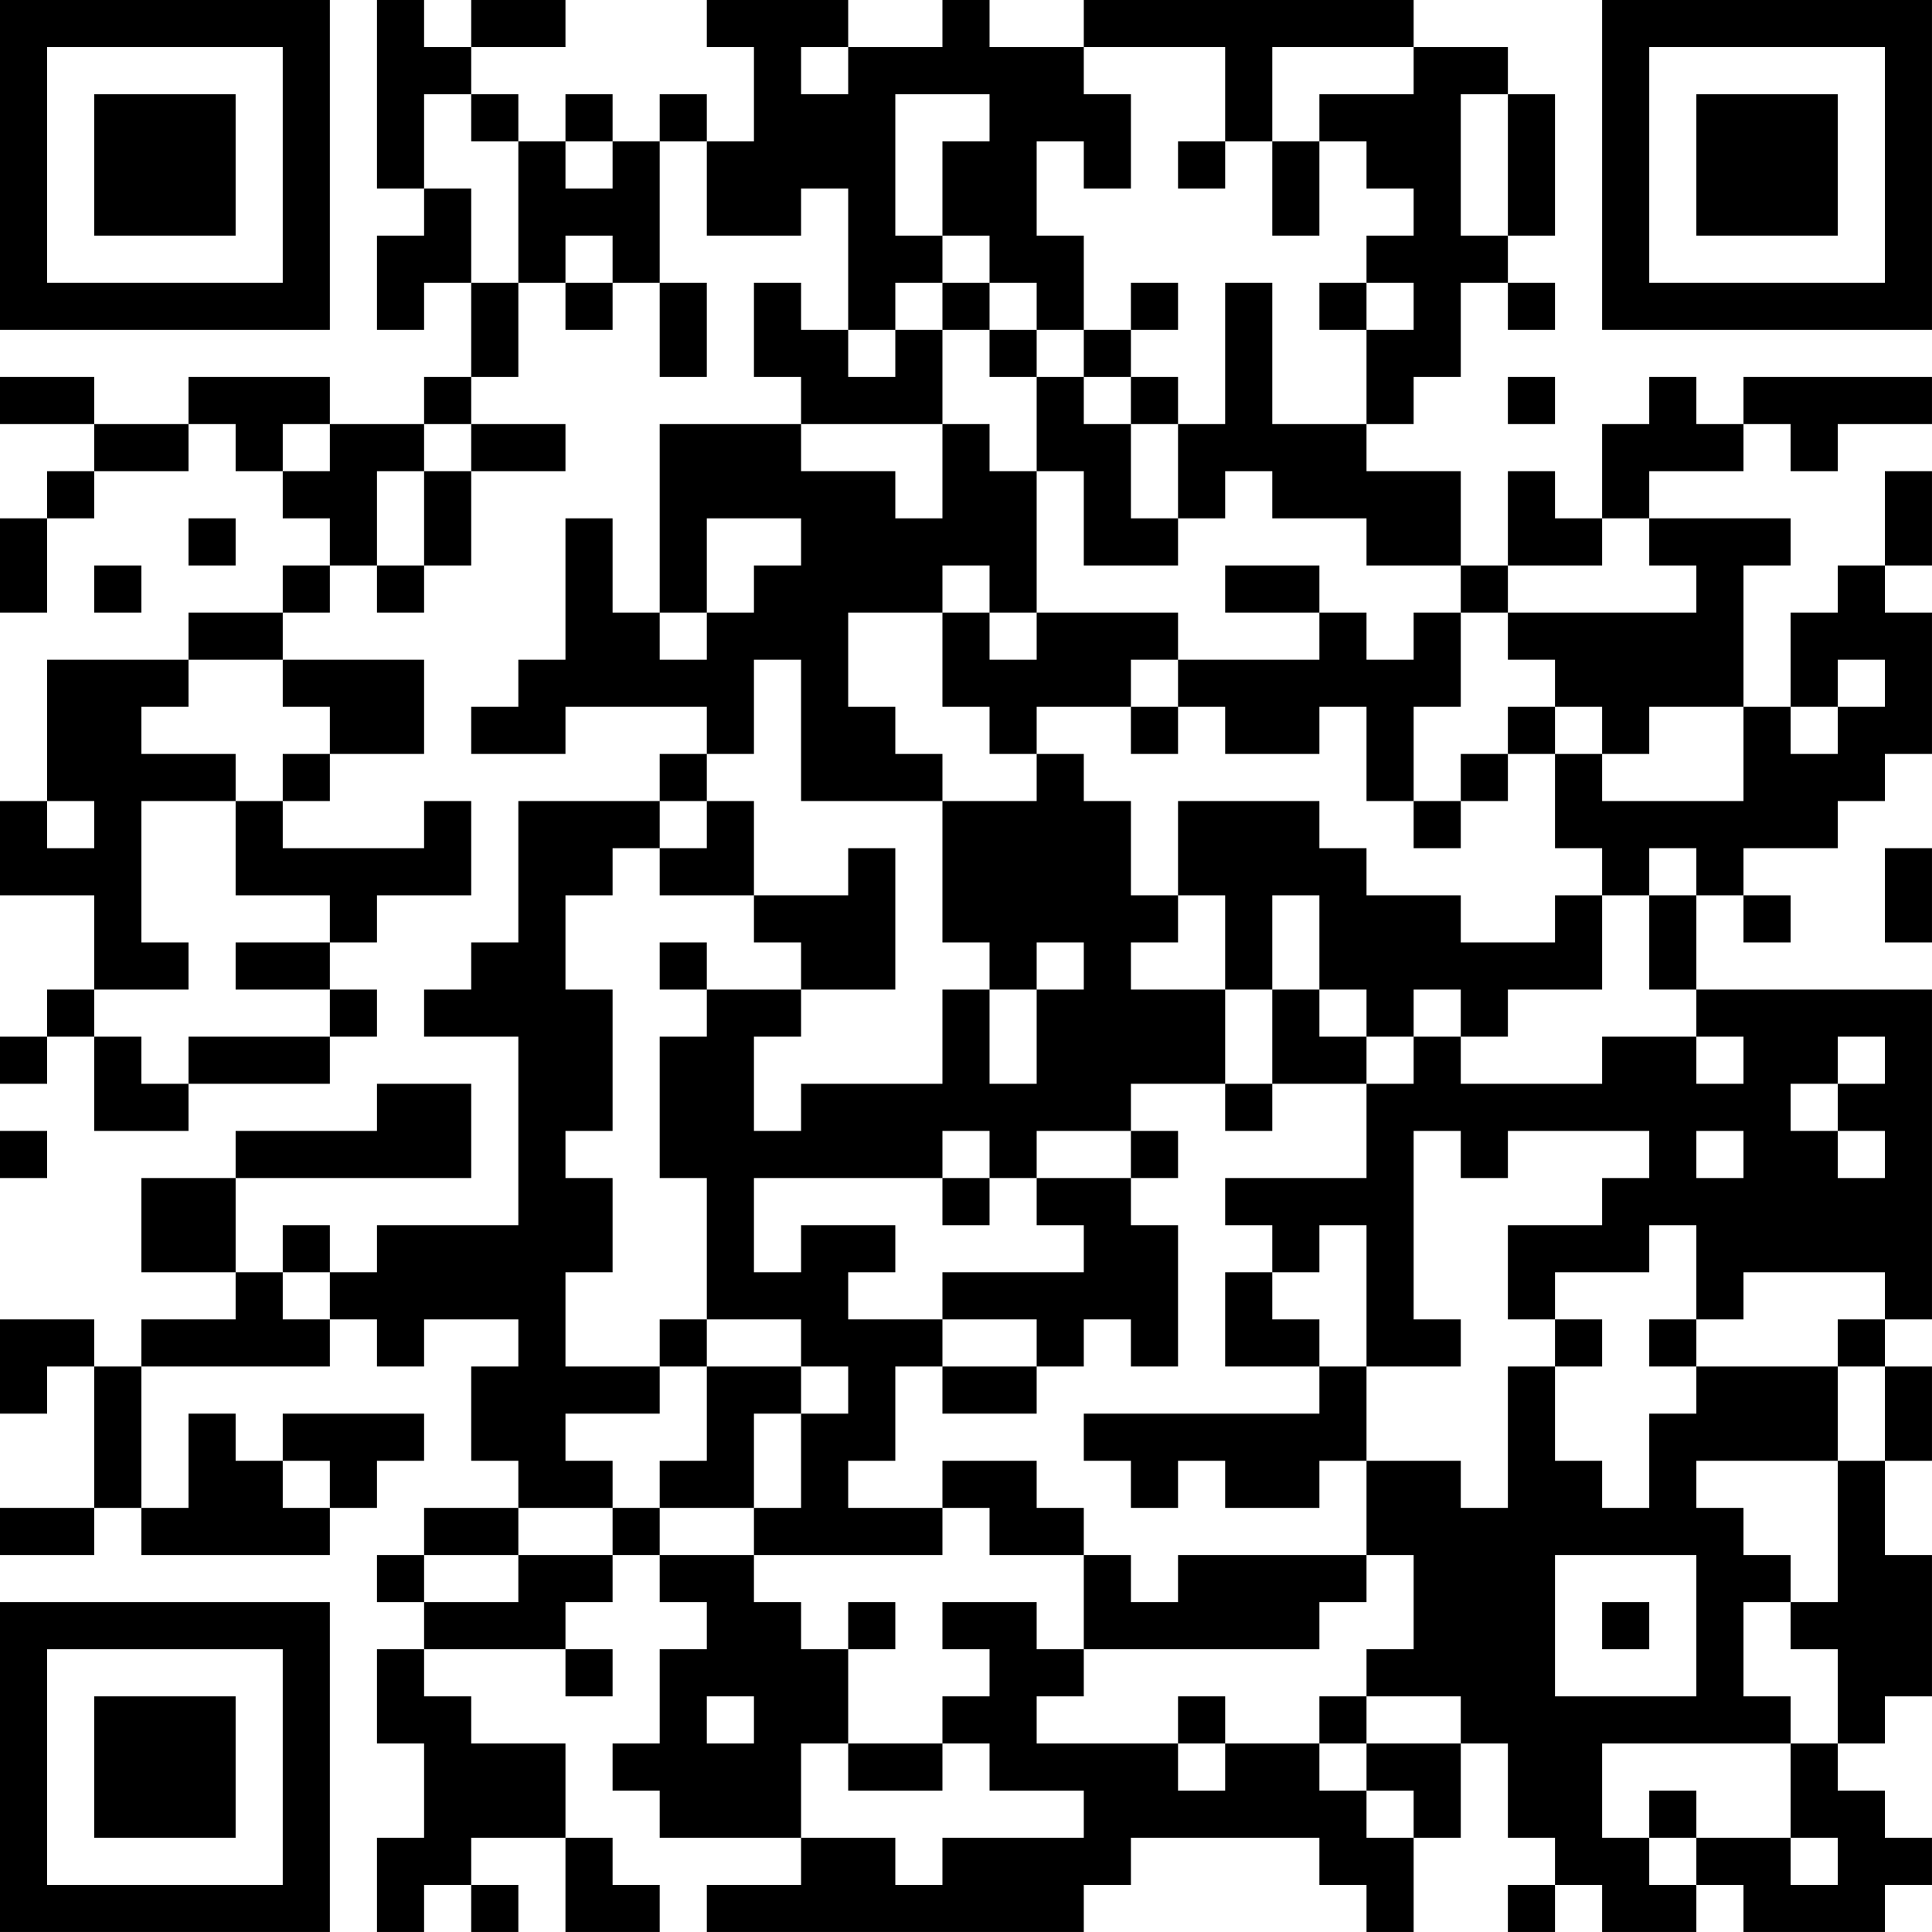 <?xml version="1.0" encoding="UTF-8"?>
<svg xmlns="http://www.w3.org/2000/svg" version="1.1" width="300" height="300" viewBox="0 0 300 300"><rect x="0" y="0" width="300" height="300" fill="#ffffff"/><g transform="scale(7.317)"><g transform="translate(0,0)"><path fill-rule="evenodd" d="M8 0L8 4L9 4L9 5L8 5L8 7L9 7L9 6L10 6L10 8L9 8L9 9L7 9L7 8L4 8L4 9L2 9L2 8L0 8L0 9L2 9L2 10L1 10L1 11L0 11L0 13L1 13L1 11L2 11L2 10L4 10L4 9L5 9L5 10L6 10L6 11L7 11L7 12L6 12L6 13L4 13L4 14L1 14L1 17L0 17L0 19L2 19L2 21L1 21L1 22L0 22L0 23L1 23L1 22L2 22L2 24L4 24L4 23L7 23L7 22L8 22L8 21L7 21L7 20L8 20L8 19L10 19L10 17L9 17L9 18L6 18L6 17L7 17L7 16L9 16L9 14L6 14L6 13L7 13L7 12L8 12L8 13L9 13L9 12L10 12L10 10L12 10L12 9L10 9L10 8L11 8L11 6L12 6L12 7L13 7L13 6L14 6L14 8L15 8L15 6L14 6L14 3L15 3L15 5L17 5L17 4L18 4L18 7L17 7L17 6L16 6L16 8L17 8L17 9L14 9L14 13L13 13L13 11L12 11L12 14L11 14L11 15L10 15L10 16L12 16L12 15L15 15L15 16L14 16L14 17L11 17L11 20L10 20L10 21L9 21L9 22L11 22L11 26L8 26L8 27L7 27L7 26L6 26L6 27L5 27L5 25L10 25L10 23L8 23L8 24L5 24L5 25L3 25L3 27L5 27L5 28L3 28L3 29L2 29L2 28L0 28L0 30L1 30L1 29L2 29L2 32L0 32L0 33L2 33L2 32L3 32L3 33L7 33L7 32L8 32L8 31L9 31L9 30L6 30L6 31L5 31L5 30L4 30L4 32L3 32L3 29L7 29L7 28L8 28L8 29L9 29L9 28L11 28L11 29L10 29L10 31L11 31L11 32L9 32L9 33L8 33L8 34L9 34L9 35L8 35L8 37L9 37L9 39L8 39L8 41L9 41L9 40L10 40L10 41L11 41L11 40L10 40L10 39L12 39L12 41L14 41L14 40L13 40L13 39L12 39L12 37L10 37L10 36L9 36L9 35L12 35L12 36L13 36L13 35L12 35L12 34L13 34L13 33L14 33L14 34L15 34L15 35L14 35L14 37L13 37L13 38L14 38L14 39L17 39L17 40L15 40L15 41L23 41L23 40L24 40L24 39L28 39L28 40L29 40L29 41L30 41L30 39L31 39L31 37L32 37L32 39L33 39L33 40L32 40L32 41L33 41L33 40L34 40L34 41L36 41L36 40L37 40L37 41L40 41L40 40L41 40L41 39L40 39L40 38L39 38L39 37L40 37L40 36L41 36L41 33L40 33L40 31L41 31L41 29L40 29L40 28L41 28L41 21L36 21L36 19L37 19L37 20L38 20L38 19L37 19L37 18L39 18L39 17L40 17L40 16L41 16L41 13L40 13L40 12L41 12L41 10L40 10L40 12L39 12L39 13L38 13L38 15L37 15L37 12L38 12L38 11L35 11L35 10L37 10L37 9L38 9L38 10L39 10L39 9L41 9L41 8L37 8L37 9L36 9L36 8L35 8L35 9L34 9L34 11L33 11L33 10L32 10L32 12L31 12L31 10L29 10L29 9L30 9L30 8L31 8L31 6L32 6L32 7L33 7L33 6L32 6L32 5L33 5L33 2L32 2L32 1L30 1L30 0L23 0L23 1L21 1L21 0L20 0L20 1L18 1L18 0L15 0L15 1L16 1L16 3L15 3L15 2L14 2L14 3L13 3L13 2L12 2L12 3L11 3L11 2L10 2L10 1L12 1L12 0L10 0L10 1L9 1L9 0ZM17 1L17 2L18 2L18 1ZM23 1L23 2L24 2L24 4L23 4L23 3L22 3L22 5L23 5L23 7L22 7L22 6L21 6L21 5L20 5L20 3L21 3L21 2L19 2L19 5L20 5L20 6L19 6L19 7L18 7L18 8L19 8L19 7L20 7L20 9L17 9L17 10L19 10L19 11L20 11L20 9L21 9L21 10L22 10L22 13L21 13L21 12L20 12L20 13L18 13L18 15L19 15L19 16L20 16L20 17L17 17L17 14L16 14L16 16L15 16L15 17L14 17L14 18L13 18L13 19L12 19L12 21L13 21L13 24L12 24L12 25L13 25L13 27L12 27L12 29L14 29L14 30L12 30L12 31L13 31L13 32L11 32L11 33L9 33L9 34L11 34L11 33L13 33L13 32L14 32L14 33L16 33L16 34L17 34L17 35L18 35L18 37L17 37L17 39L19 39L19 40L20 40L20 39L23 39L23 38L21 38L21 37L20 37L20 36L21 36L21 35L20 35L20 34L22 34L22 35L23 35L23 36L22 36L22 37L25 37L25 38L26 38L26 37L28 37L28 38L29 38L29 39L30 39L30 38L29 38L29 37L31 37L31 36L29 36L29 35L30 35L30 33L29 33L29 31L31 31L31 32L32 32L32 29L33 29L33 31L34 31L34 32L35 32L35 30L36 30L36 29L39 29L39 31L36 31L36 32L37 32L37 33L38 33L38 34L37 34L37 36L38 36L38 37L34 37L34 39L35 39L35 40L36 40L36 39L38 39L38 40L39 40L39 39L38 39L38 37L39 37L39 35L38 35L38 34L39 34L39 31L40 31L40 29L39 29L39 28L40 28L40 27L37 27L37 28L36 28L36 26L35 26L35 27L33 27L33 28L32 28L32 26L34 26L34 25L35 25L35 24L32 24L32 25L31 25L31 24L30 24L30 28L31 28L31 29L29 29L29 26L28 26L28 27L27 27L27 26L26 26L26 25L29 25L29 23L30 23L30 22L31 22L31 23L34 23L34 22L36 22L36 23L37 23L37 22L36 22L36 21L35 21L35 19L36 19L36 18L35 18L35 19L34 19L34 18L33 18L33 16L34 16L34 17L37 17L37 15L35 15L35 16L34 16L34 15L33 15L33 14L32 14L32 13L36 13L36 12L35 12L35 11L34 11L34 12L32 12L32 13L31 13L31 12L29 12L29 11L27 11L27 10L26 10L26 11L25 11L25 9L26 9L26 6L27 6L27 9L29 9L29 7L30 7L30 6L29 6L29 5L30 5L30 4L29 4L29 3L28 3L28 2L30 2L30 1L27 1L27 3L26 3L26 1ZM9 2L9 4L10 4L10 6L11 6L11 3L10 3L10 2ZM31 2L31 5L32 5L32 2ZM12 3L12 4L13 4L13 3ZM25 3L25 4L26 4L26 3ZM27 3L27 5L28 5L28 3ZM12 5L12 6L13 6L13 5ZM20 6L20 7L21 7L21 8L22 8L22 10L23 10L23 12L25 12L25 11L24 11L24 9L25 9L25 8L24 8L24 7L25 7L25 6L24 6L24 7L23 7L23 8L22 8L22 7L21 7L21 6ZM28 6L28 7L29 7L29 6ZM23 8L23 9L24 9L24 8ZM32 8L32 9L33 9L33 8ZM6 9L6 10L7 10L7 9ZM9 9L9 10L8 10L8 12L9 12L9 10L10 10L10 9ZM4 11L4 12L5 12L5 11ZM15 11L15 13L14 13L14 14L15 14L15 13L16 13L16 12L17 12L17 11ZM2 12L2 13L3 13L3 12ZM26 12L26 13L28 13L28 14L25 14L25 13L22 13L22 14L21 14L21 13L20 13L20 15L21 15L21 16L22 16L22 17L20 17L20 20L21 20L21 21L20 21L20 23L17 23L17 24L16 24L16 22L17 22L17 21L19 21L19 18L18 18L18 19L16 19L16 17L15 17L15 18L14 18L14 19L16 19L16 20L17 20L17 21L15 21L15 20L14 20L14 21L15 21L15 22L14 22L14 25L15 25L15 28L14 28L14 29L15 29L15 31L14 31L14 32L16 32L16 33L20 33L20 32L21 32L21 33L23 33L23 35L28 35L28 34L29 34L29 33L25 33L25 34L24 34L24 33L23 33L23 32L22 32L22 31L20 31L20 32L18 32L18 31L19 31L19 29L20 29L20 30L22 30L22 29L23 29L23 28L24 28L24 29L25 29L25 26L24 26L24 25L25 25L25 24L24 24L24 23L26 23L26 24L27 24L27 23L29 23L29 22L30 22L30 21L31 21L31 22L32 22L32 21L34 21L34 19L33 19L33 20L31 20L31 19L29 19L29 18L28 18L28 17L25 17L25 19L24 19L24 17L23 17L23 16L22 16L22 15L24 15L24 16L25 16L25 15L26 15L26 16L28 16L28 15L29 15L29 17L30 17L30 18L31 18L31 17L32 17L32 16L33 16L33 15L32 15L32 16L31 16L31 17L30 17L30 15L31 15L31 13L30 13L30 14L29 14L29 13L28 13L28 12ZM4 14L4 15L3 15L3 16L5 16L5 17L3 17L3 20L4 20L4 21L2 21L2 22L3 22L3 23L4 23L4 22L7 22L7 21L5 21L5 20L7 20L7 19L5 19L5 17L6 17L6 16L7 16L7 15L6 15L6 14ZM24 14L24 15L25 15L25 14ZM39 14L39 15L38 15L38 16L39 16L39 15L40 15L40 14ZM1 17L1 18L2 18L2 17ZM40 18L40 20L41 20L41 18ZM25 19L25 20L24 20L24 21L26 21L26 23L27 23L27 21L28 21L28 22L29 22L29 21L28 21L28 19L27 19L27 21L26 21L26 19ZM22 20L22 21L21 21L21 23L22 23L22 21L23 21L23 20ZM39 22L39 23L38 23L38 24L39 24L39 25L40 25L40 24L39 24L39 23L40 23L40 22ZM0 24L0 25L1 25L1 24ZM20 24L20 25L16 25L16 27L17 27L17 26L19 26L19 27L18 27L18 28L20 28L20 29L22 29L22 28L20 28L20 27L23 27L23 26L22 26L22 25L24 25L24 24L22 24L22 25L21 25L21 24ZM36 24L36 25L37 25L37 24ZM20 25L20 26L21 26L21 25ZM6 27L6 28L7 28L7 27ZM26 27L26 29L28 29L28 30L23 30L23 31L24 31L24 32L25 32L25 31L26 31L26 32L28 32L28 31L29 31L29 29L28 29L28 28L27 28L27 27ZM15 28L15 29L17 29L17 30L16 30L16 32L17 32L17 30L18 30L18 29L17 29L17 28ZM33 28L33 29L34 29L34 28ZM35 28L35 29L36 29L36 28ZM6 31L6 32L7 32L7 31ZM33 33L33 36L36 36L36 33ZM18 34L18 35L19 35L19 34ZM34 34L34 35L35 35L35 34ZM15 36L15 37L16 37L16 36ZM25 36L25 37L26 37L26 36ZM28 36L28 37L29 37L29 36ZM18 37L18 38L20 38L20 37ZM35 38L35 39L36 39L36 38ZM0 0L0 7L7 7L7 0ZM1 1L1 6L6 6L6 1ZM2 2L2 5L5 5L5 2ZM34 0L34 7L41 7L41 0ZM35 1L35 6L40 6L40 1ZM36 2L36 5L39 5L39 2ZM0 34L0 41L7 41L7 34ZM1 35L1 40L6 40L6 35ZM2 36L2 39L5 39L5 36Z" fill="#000000"/></g></g></svg>
